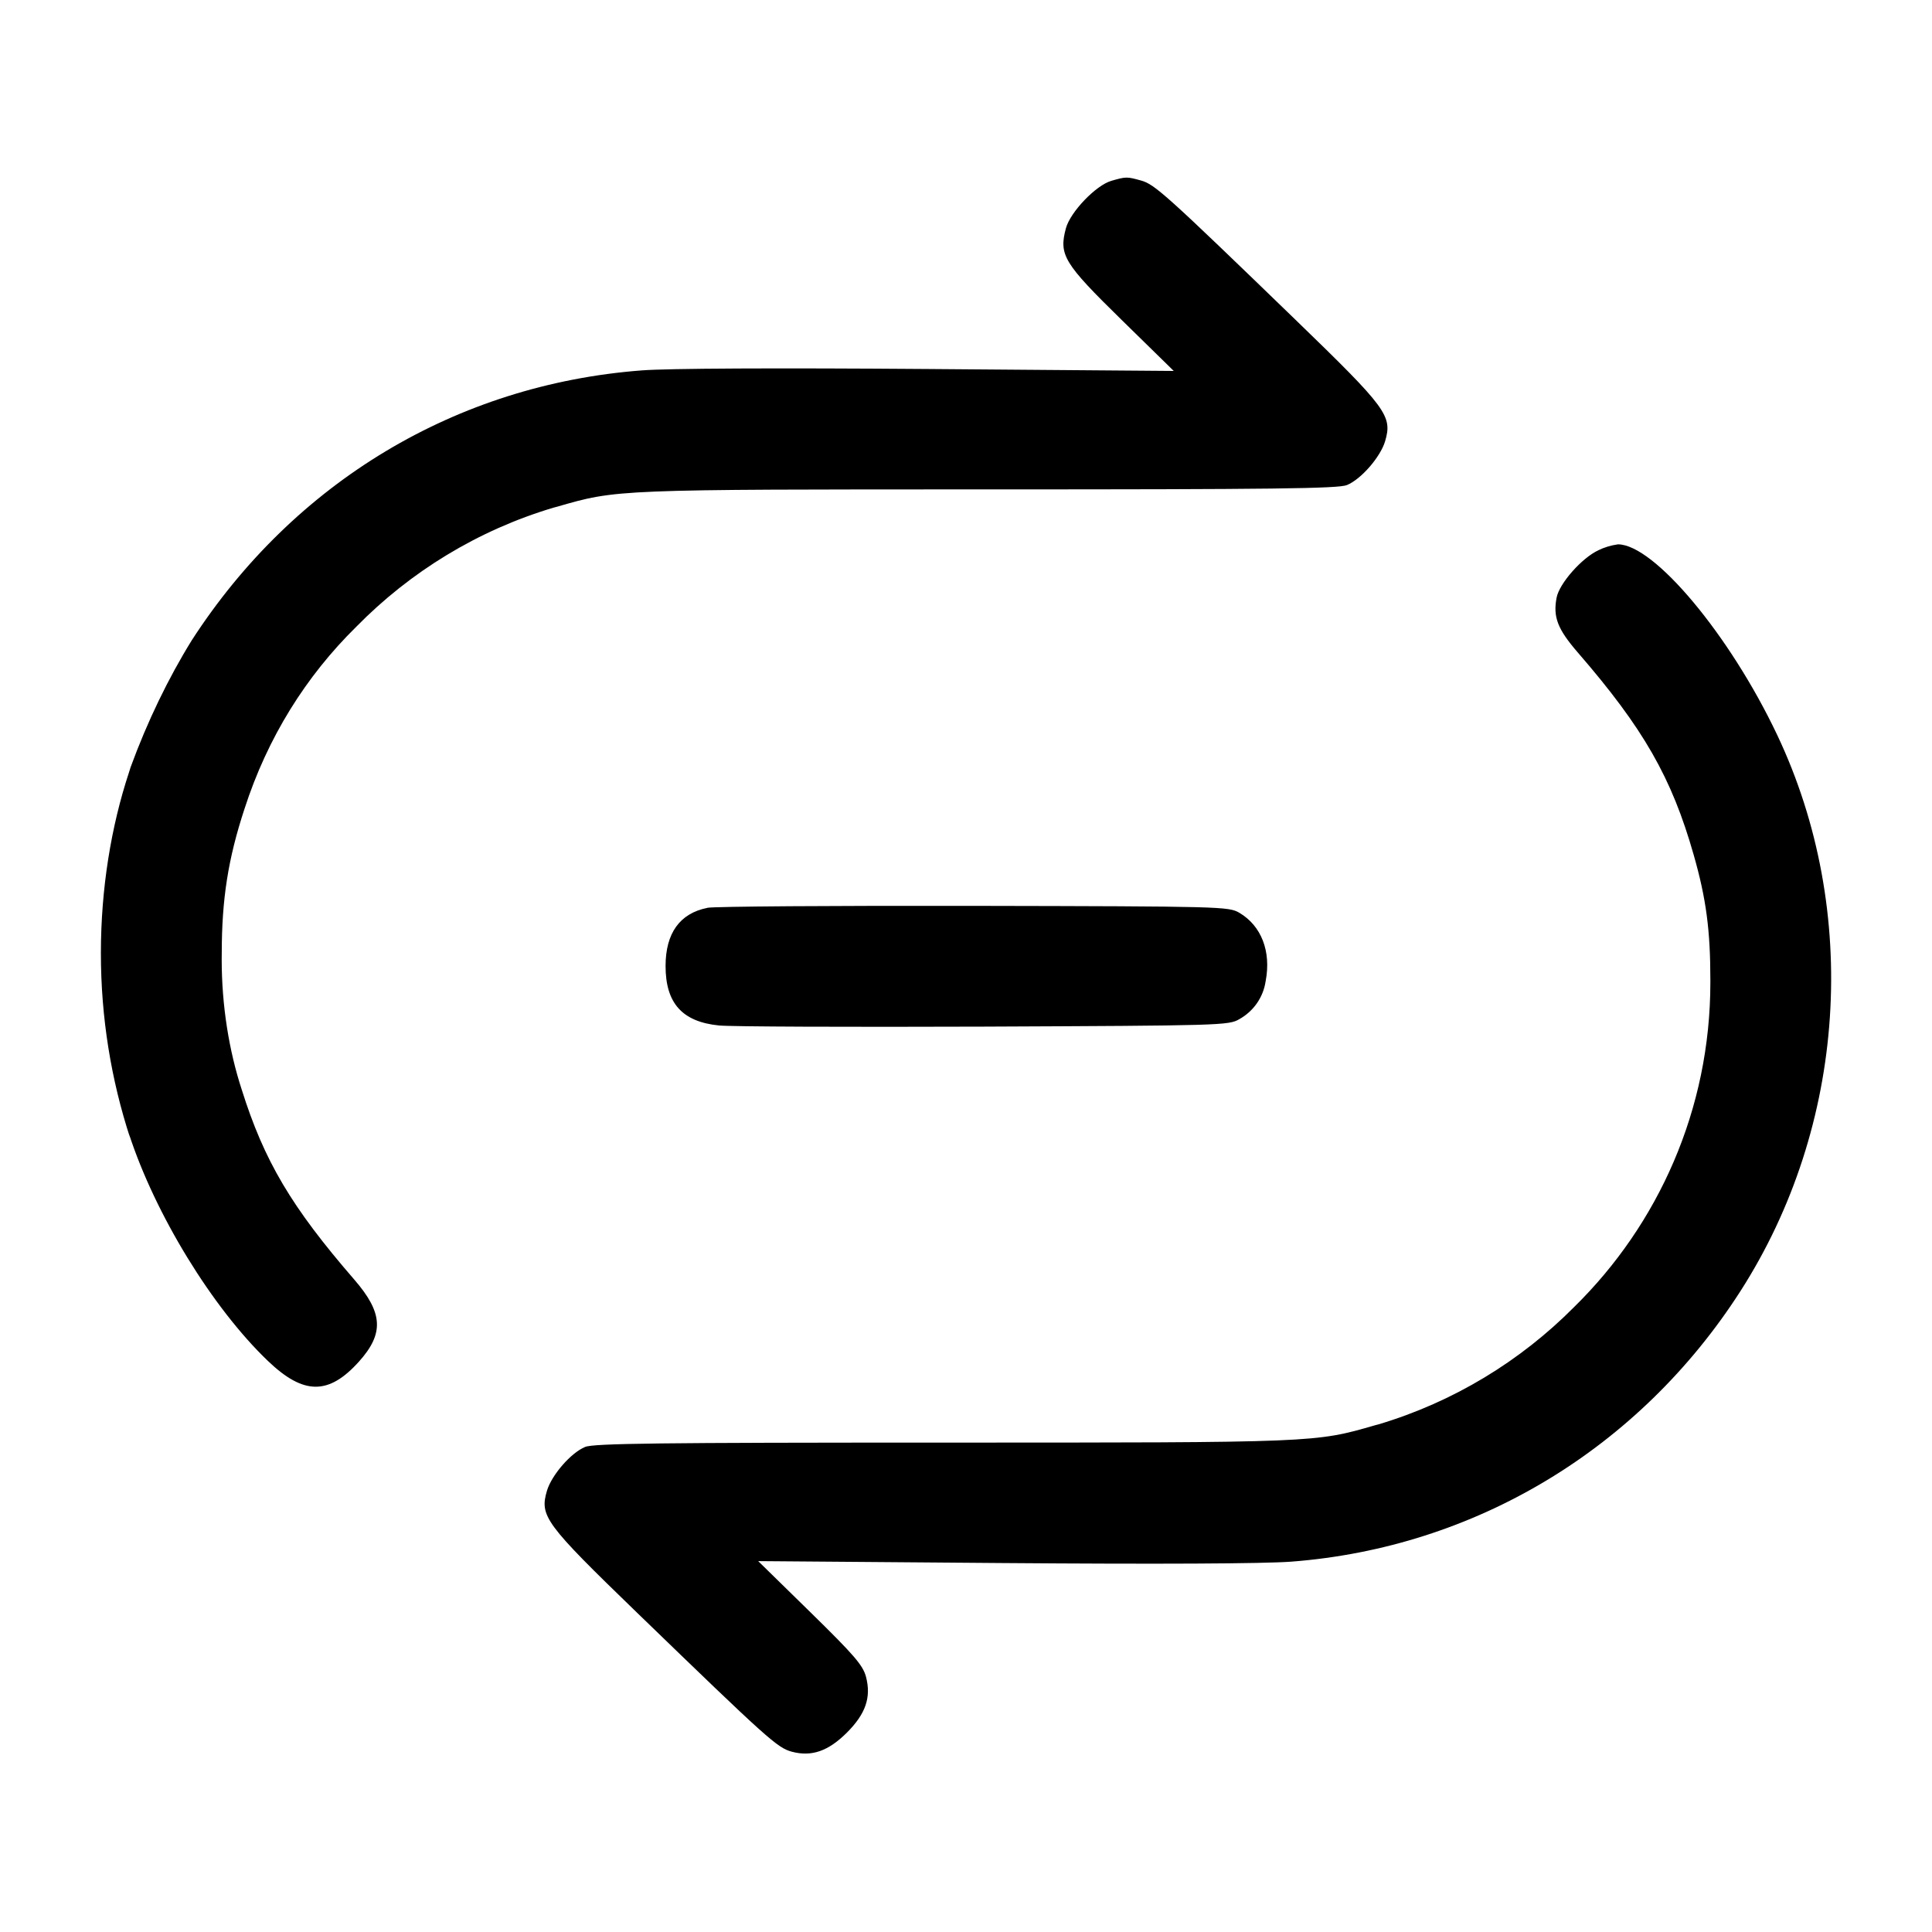 <!-- Generated by IcoMoon.io -->
<svg version="1.1" xmlns="http://www.w3.org/2000/svg" width="32" height="32" viewBox="0 0 32 32">
<title>repeate-music</title>
<path d="M18.408 2.995c-0.256 0.073-0.68 0.516-0.753 0.785-0.119 0.444-0.037 0.579 0.923 1.519l0.863 0.845-4.055-0.032c-2.516-0.019-4.323-0.011-4.757 0.023-3.065 0.233-5.756 1.847-7.452 4.469-0.387 0.625-0.737 1.346-1.014 2.104l-0.026 0.083c-0.296 0.895-0.466 1.926-0.466 2.996s0.17 2.101 0.486 3.066l-0.020-0.070c0.433 1.331 1.381 2.879 2.301 3.759 0.591 0.565 1.005 0.568 1.507 0.011 0.419-0.467 0.4-0.808-0.077-1.359-1.041-1.201-1.493-1.965-1.865-3.149-0.21-0.644-0.331-1.386-0.331-2.156 0-0.036 0-0.071 0.001-0.107l-0 0.005c0-0.891 0.105-1.564 0.376-2.388 0.383-1.187 1.021-2.201 1.852-3.018l0.001-0.001c0.894-0.911 2.013-1.598 3.267-1.972l0.054-0.014c1-0.289 0.959-0.288 7.167-0.288 4.699 0 5.78-0.013 5.92-0.072 0.235-0.097 0.552-0.463 0.631-0.723 0.125-0.423 0.035-0.545-1.489-2.020-2.14-2.071-2.327-2.239-2.553-2.301-0.233-0.065-0.248-0.065-0.488 0.004zM26.477 9.113c-0.275 0.125-0.651 0.551-0.695 0.787-0.061 0.32 0.017 0.521 0.351 0.907 1.088 1.256 1.555 2.071 1.92 3.353 0.207 0.725 0.276 1.248 0.276 2.075 0 0.011 0 0.025 0 0.038 0 2.104-0.863 4.007-2.254 5.373l-0.001 0.001c-0.89 0.897-2 1.574-3.242 1.945l-0.054 0.014c-1 0.289-0.959 0.288-7.167 0.288-4.699 0-5.78 0.013-5.92 0.072-0.235 0.097-0.552 0.463-0.631 0.723-0.125 0.423-0.035 0.545 1.489 2.020 2.176 2.105 2.325 2.24 2.567 2.305 0.327 0.087 0.603-0.009 0.912-0.317 0.311-0.312 0.404-0.583 0.316-0.923-0.051-0.192-0.192-0.356-0.923-1.072l-0.863-0.845 4.055 0.032c2.568 0.020 4.32 0.011 4.773-0.023 3.044-0.232 5.764-1.869 7.44-4.479 1.757-2.737 1.993-6.296 0.609-9.216-0.783-1.652-2.039-3.155-2.637-3.155-0.12 0.017-0.229 0.051-0.329 0.1l0.006-0.003zM11.716 15.037c-0.456 0.091-0.692 0.419-0.692 0.963 0 0.616 0.276 0.924 0.884 0.985 0.183 0.020 2.156 0.027 4.385 0.019 3.941-0.017 4.059-0.020 4.235-0.124 0.232-0.13 0.396-0.359 0.435-0.629l0.001-0.005c0.092-0.489-0.072-0.912-0.436-1.127-0.177-0.104-0.285-0.107-4.395-0.115-2.317-0.004-4.305 0.009-4.417 0.032z"></path>
</svg>
